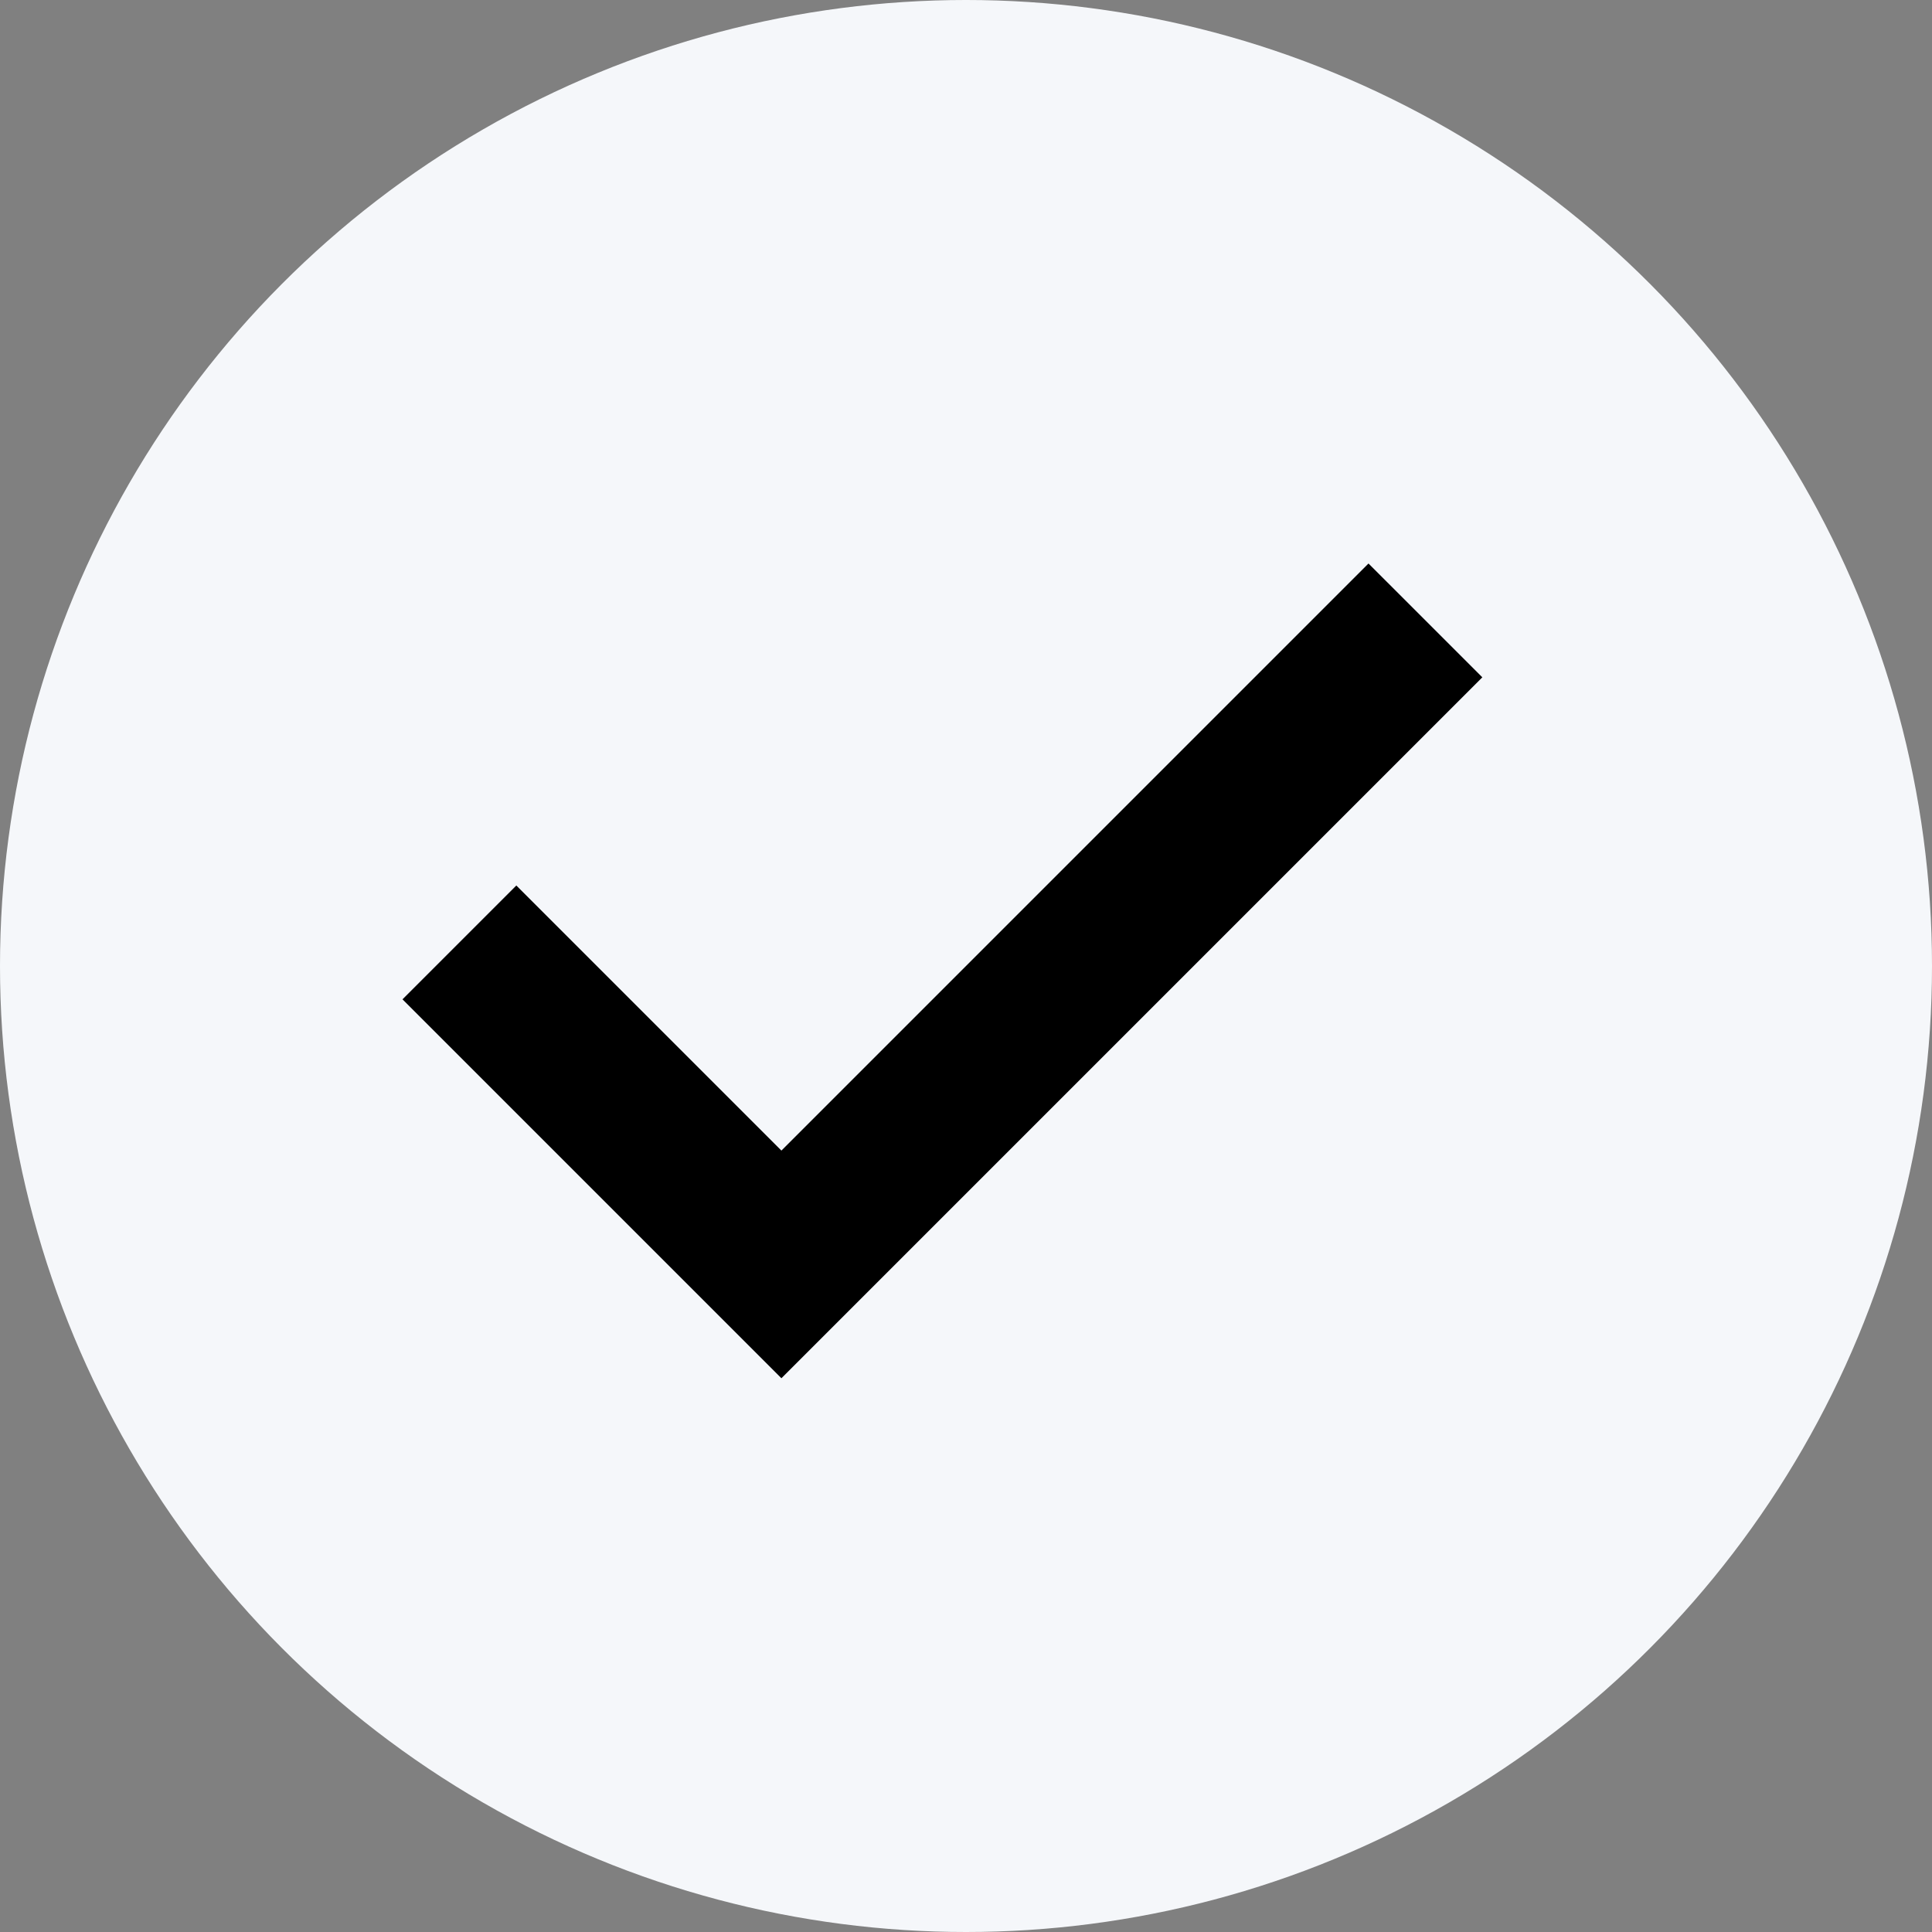 <svg width="24" height="24" viewBox="0 0 24 24" fill="none" xmlns="http://www.w3.org/2000/svg">
<rect x="0" y="0" width="24" height="24" fill="#808080" stroke="none"/>
<circle cx="12" cy="12" r="12" fill="#F5F7FA"/>
<path fill-rule="evenodd" clip-rule="evenodd" d="M9.707 14.293L17 7L18.414 8.414L9.707 17.121L5 12.414L6.414 11L9.707 14.293Z" fill="black"/>
</svg>
